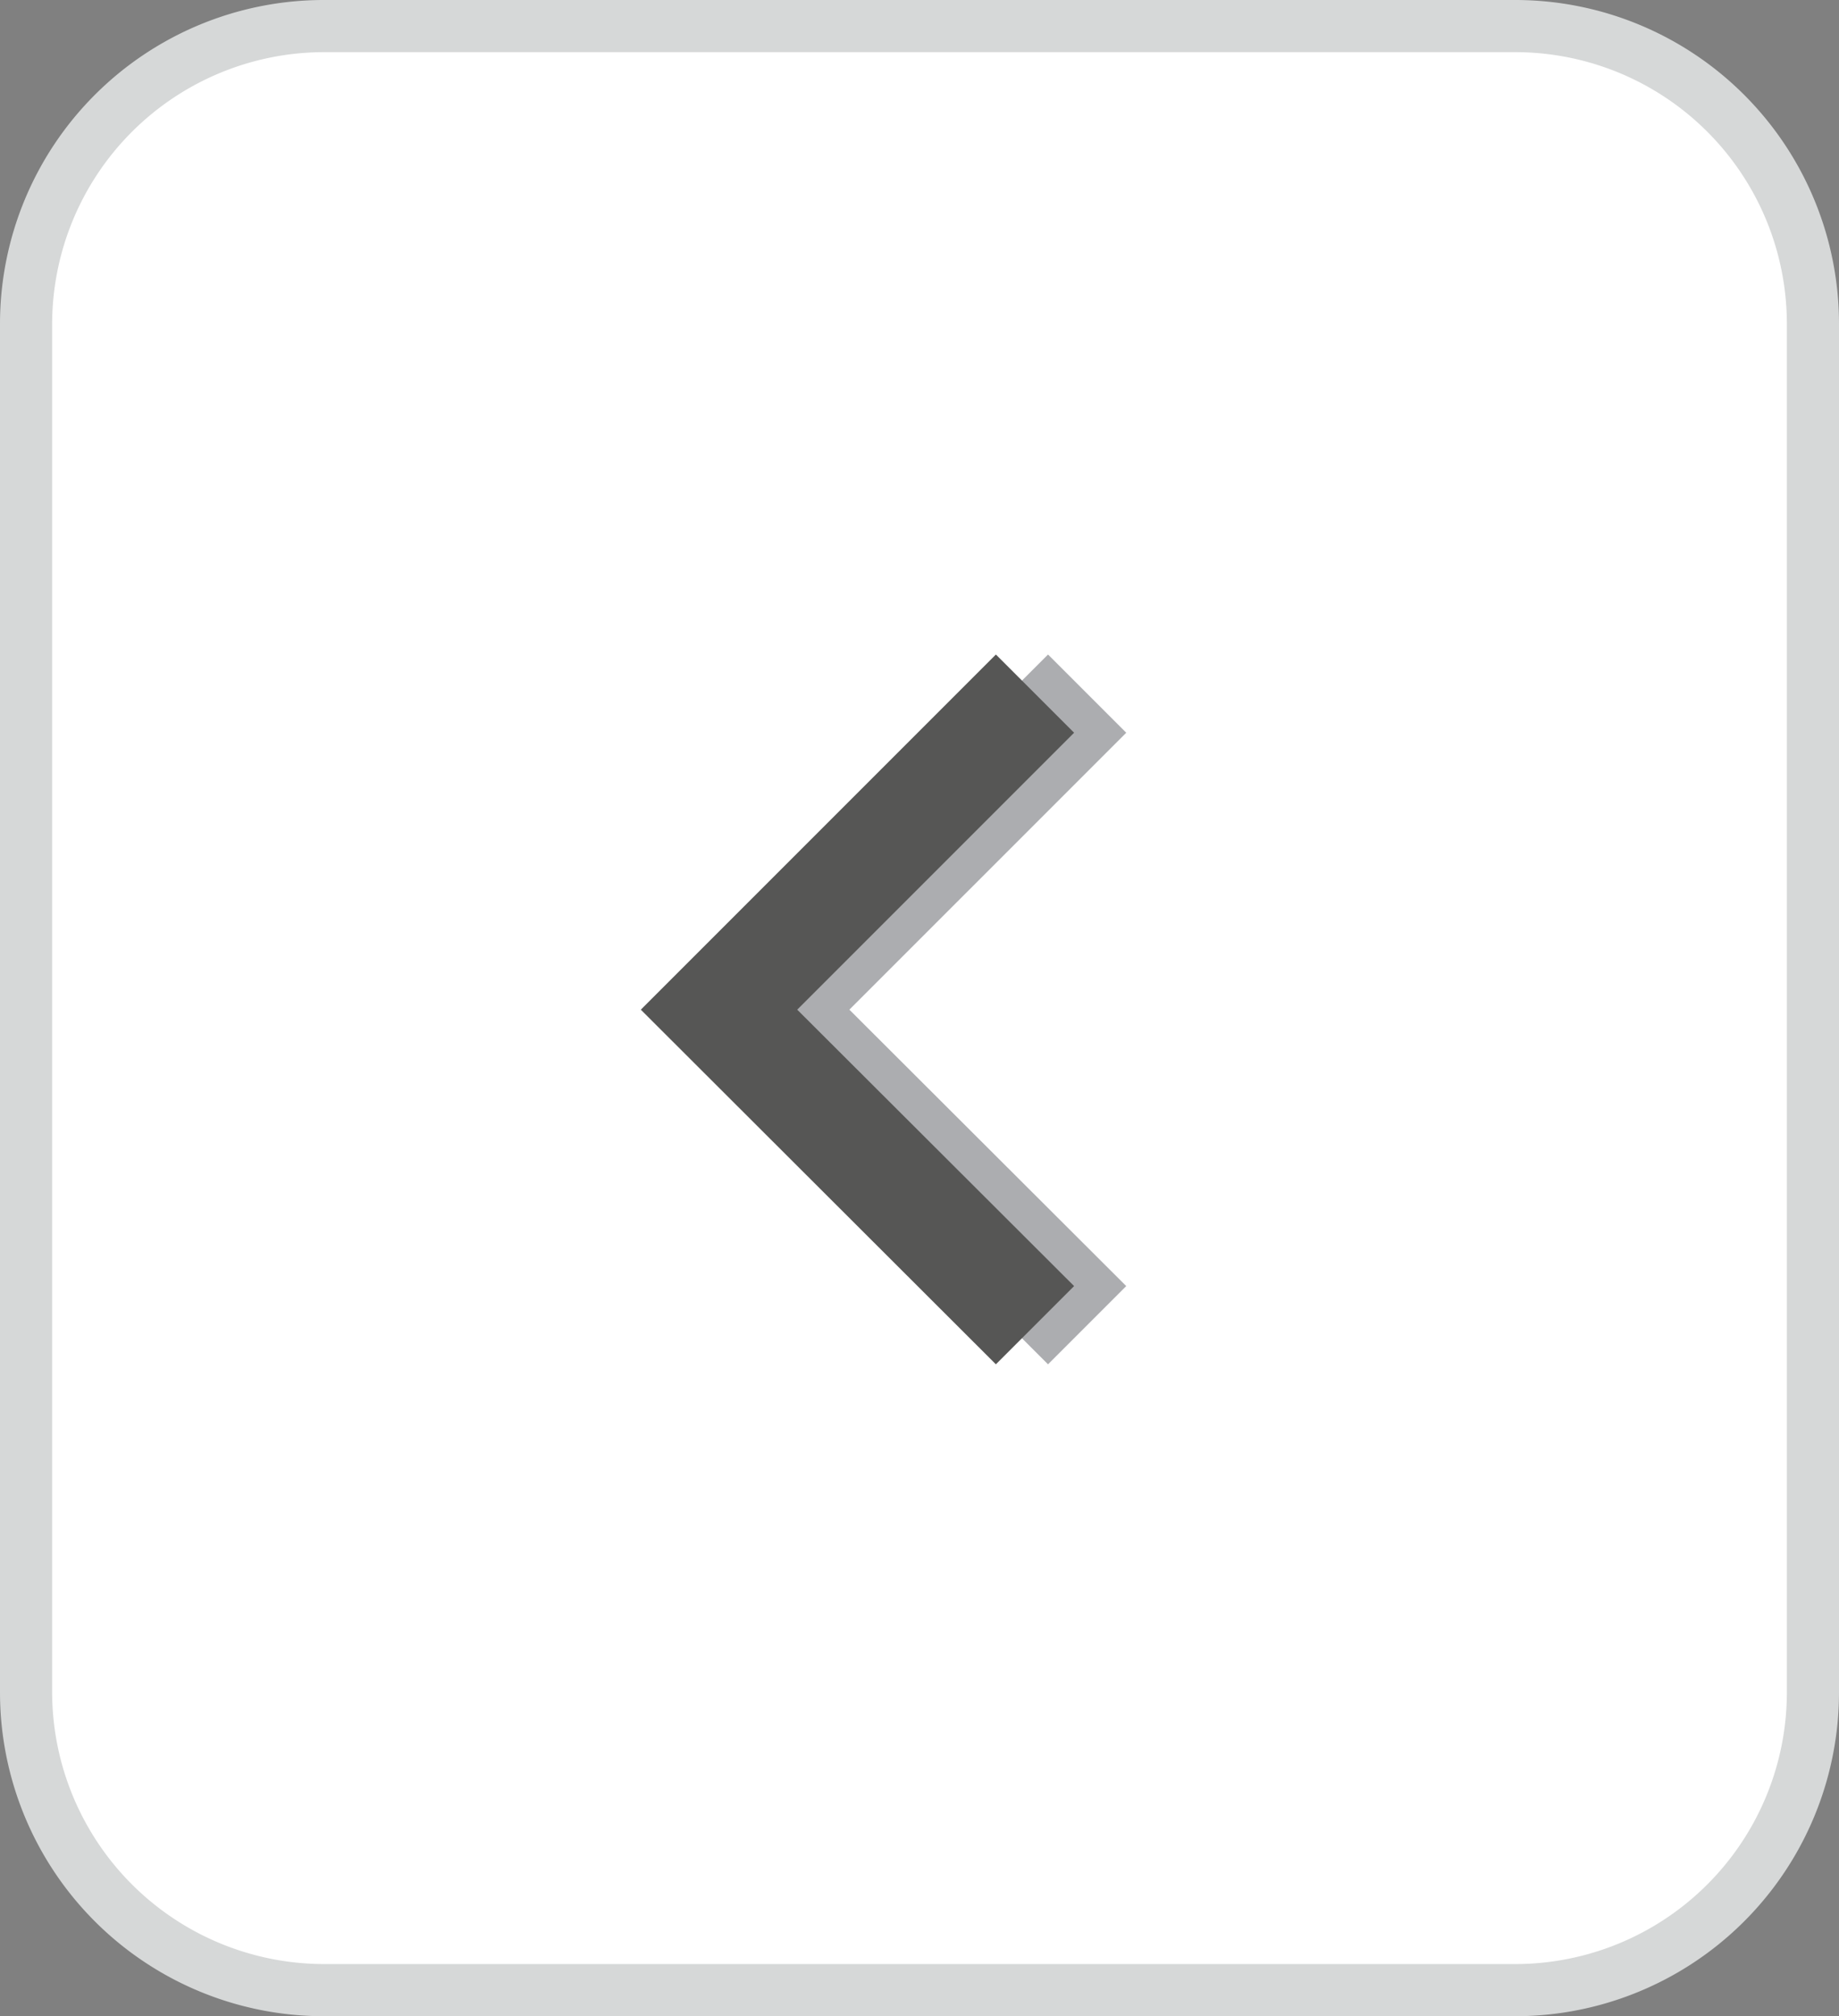 <svg xmlns="http://www.w3.org/2000/svg" width="35.27" height="38.66" viewBox="0 0 35.27 38.66"><rect x="0" y="0" width="35.27" height="38.66" fill="#808080" stroke="none"/><defs><style>.b20d84df-7a02-46bb-90b3-7aeda641eddc{fill:#fff;}.ec8ae82d-97d7-4288-af9c-a690ad697a70{fill:#d6d8d8;}.f4b99347-d246-46ba-b82f-6f35eec64408{fill:#acadb0;}.b48fa2db-65af-47cd-afa8-4b910ca73dc3{fill:#565655;}</style></defs><g id="faa80985-9fcf-4cbd-8e2f-1e7cfc8fede4" data-name="レイヤー 2"><g id="edf0357e-0a44-4b3a-bf66-1e21619f35e0" data-name="Products-parts"><rect class="b20d84df-7a02-46bb-90b3-7aeda641eddc" x="0.5" y="0.5" width="34.28" height="37.66" rx="5.71"/><path class="ec8ae82d-97d7-4288-af9c-a690ad697a70" d="M29.06,1a5.21,5.21,0,0,1,5.21,5.21V32.45a5.21,5.21,0,0,1-5.21,5.21H6.21A5.22,5.22,0,0,1,1,32.45V6.21A5.22,5.22,0,0,1,6.21,1H29.06m0-1H6.21A6.21,6.21,0,0,0,0,6.21V32.45a6.21,6.21,0,0,0,6.21,6.21H29.06a6.21,6.21,0,0,0,6.21-6.21V6.21A6.21,6.21,0,0,0,29.06,0Z"/><polygon class="f4b99347-d246-46ba-b82f-6f35eec64408" points="16.29 19.36 21.6 14.05 20.1 12.55 13.29 19.36 20.1 26.16 21.6 24.66 16.29 19.36"/><polygon class="b48fa2db-65af-47cd-afa8-4b910ca73dc3" points="15.29 19.36 20.6 14.05 19.1 12.55 12.29 19.36 19.1 26.16 20.6 24.66 15.29 19.36"/></g></g></svg>